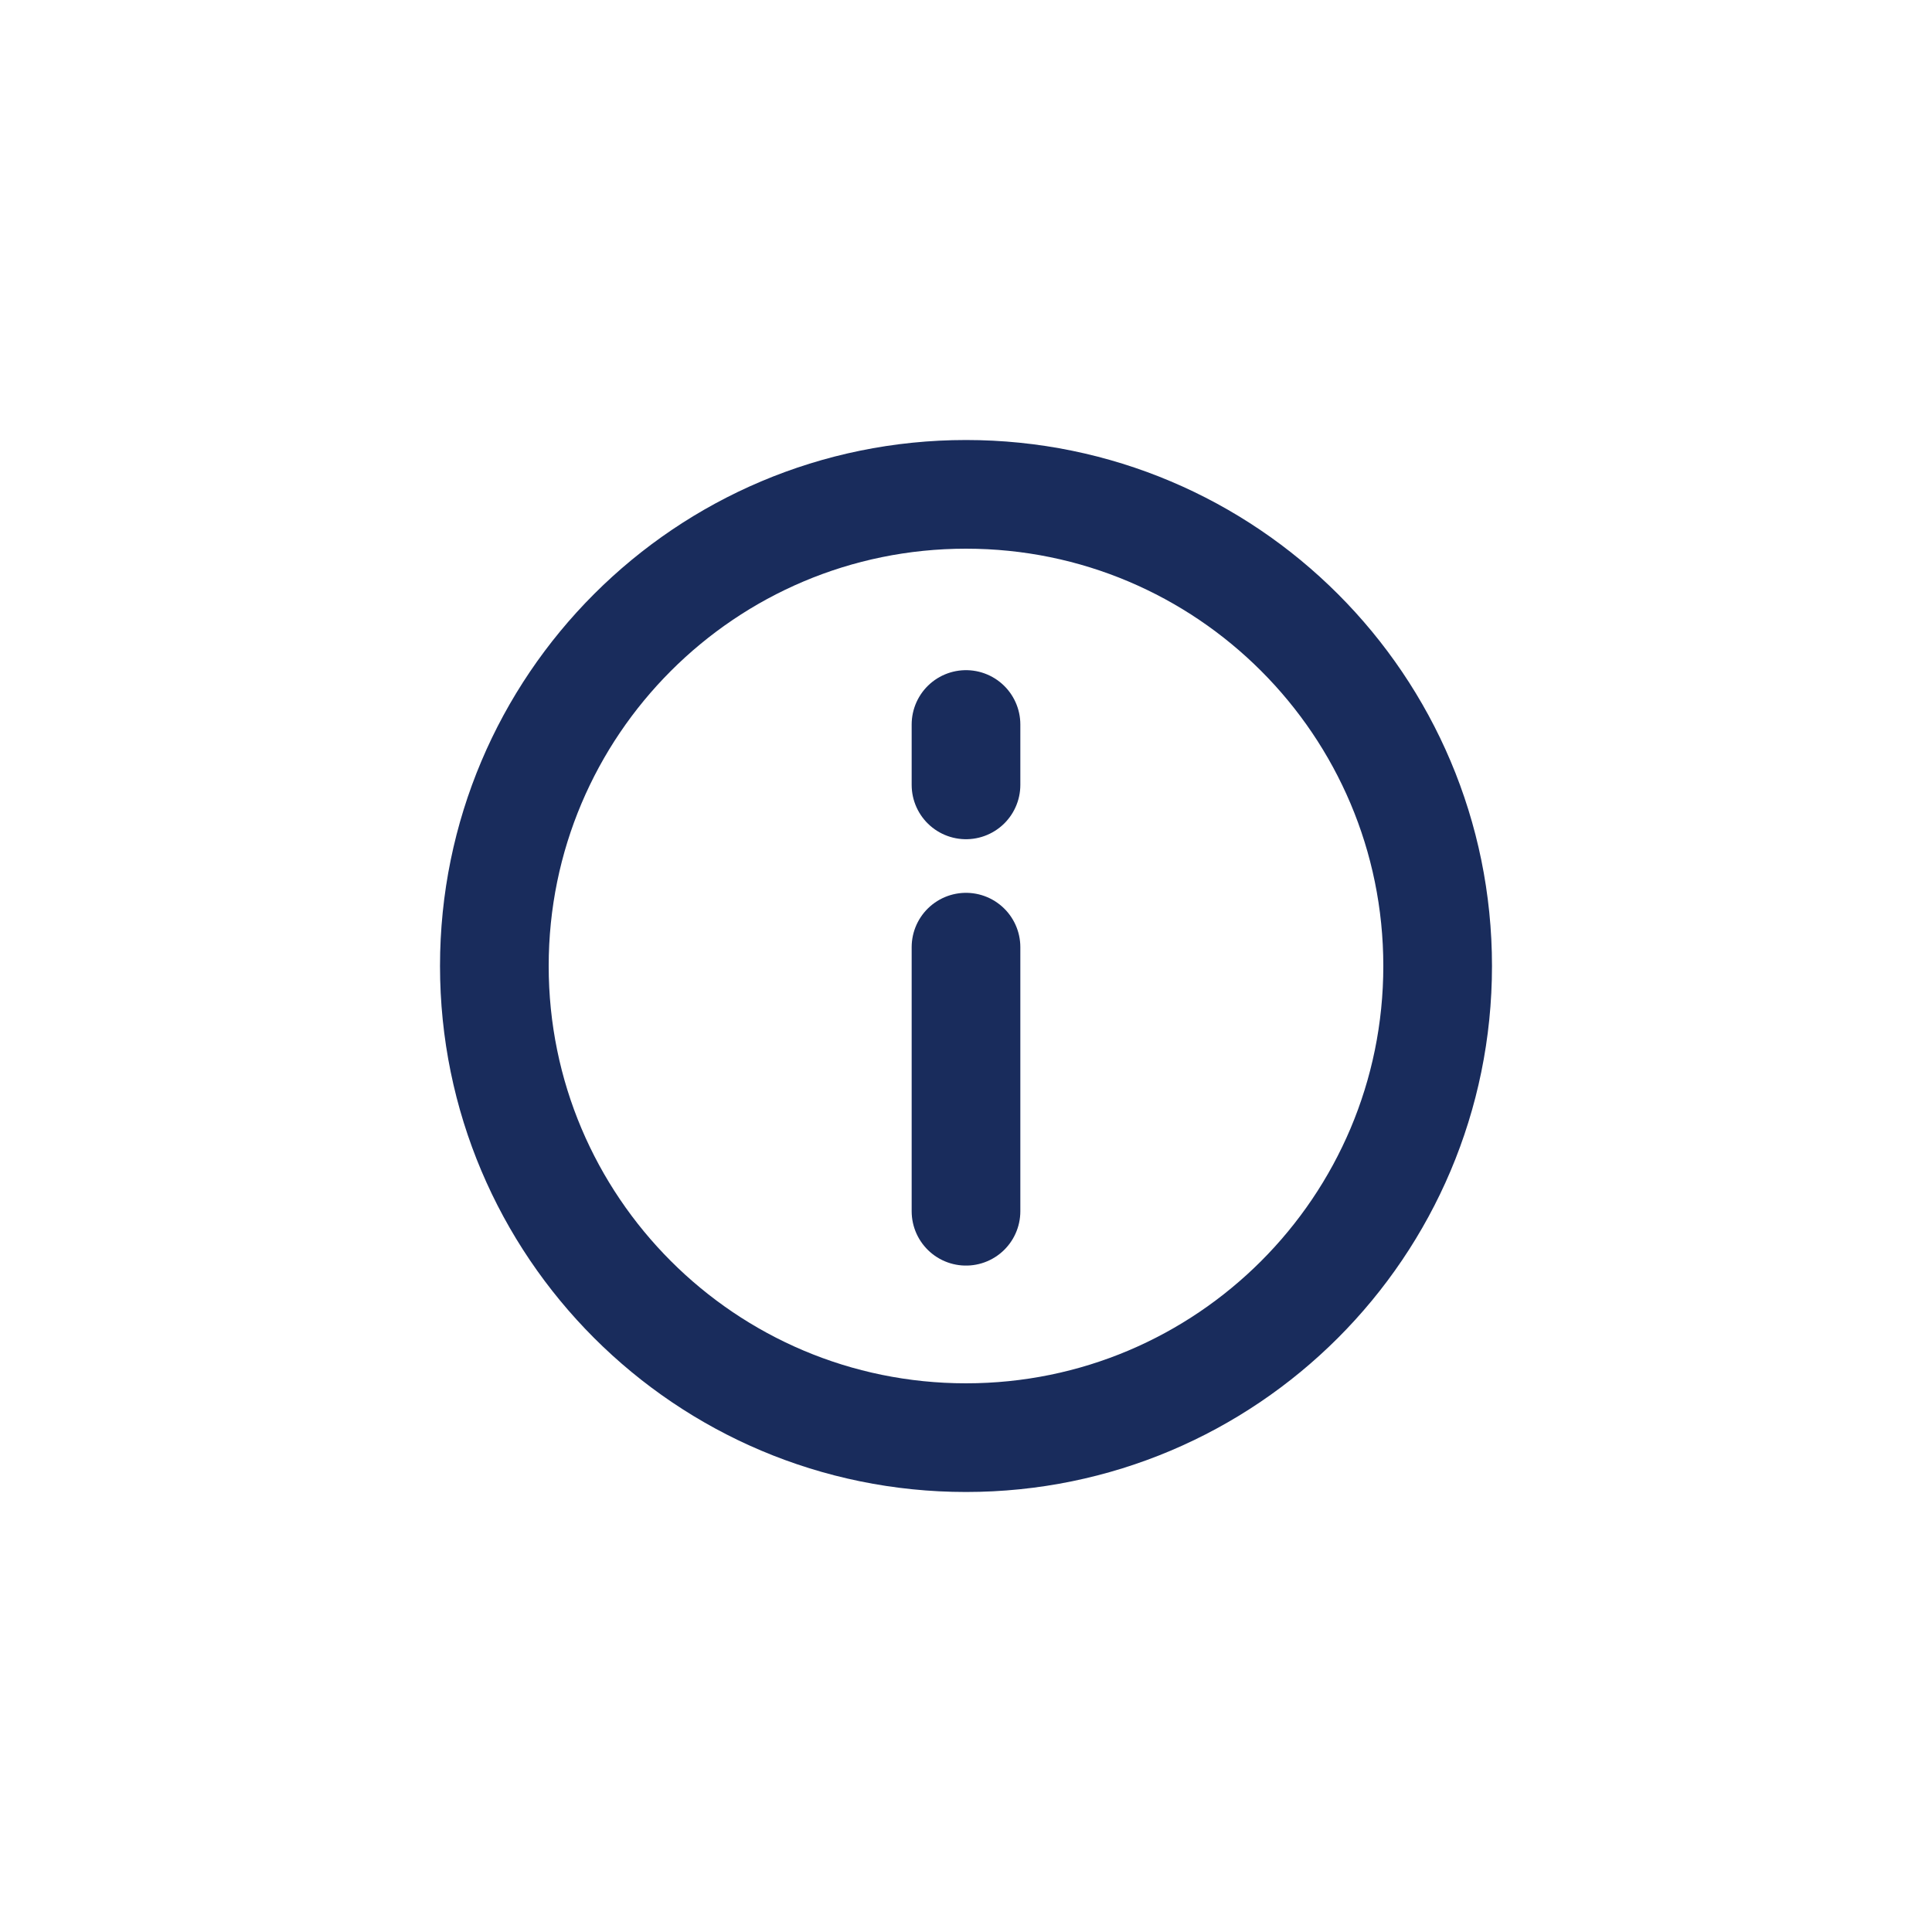 <svg width="32" height="32" viewBox="0 0 32 32" fill="none" xmlns="http://www.w3.org/2000/svg">
<path d="M16 23.812C20.315 23.812 23.812 20.315 23.812 16C23.812 11.685 20.315 8.188 16 8.188C11.685 8.188 8.188 11.685 8.188 16C8.188 20.315 11.685 23.812 16 23.812Z" stroke="#192C5C" stroke-width="1.8" stroke-linecap="round" stroke-linejoin="round"/>
<path d="M16 20.062V15.688" stroke="#192C5C" stroke-width="1.8" stroke-linecap="round" stroke-linejoin="round"/>
<path d="M16 13L16 12" stroke="#192C5C" stroke-width="1.8" stroke-linecap="round" stroke-linejoin="round"/>
</svg>
